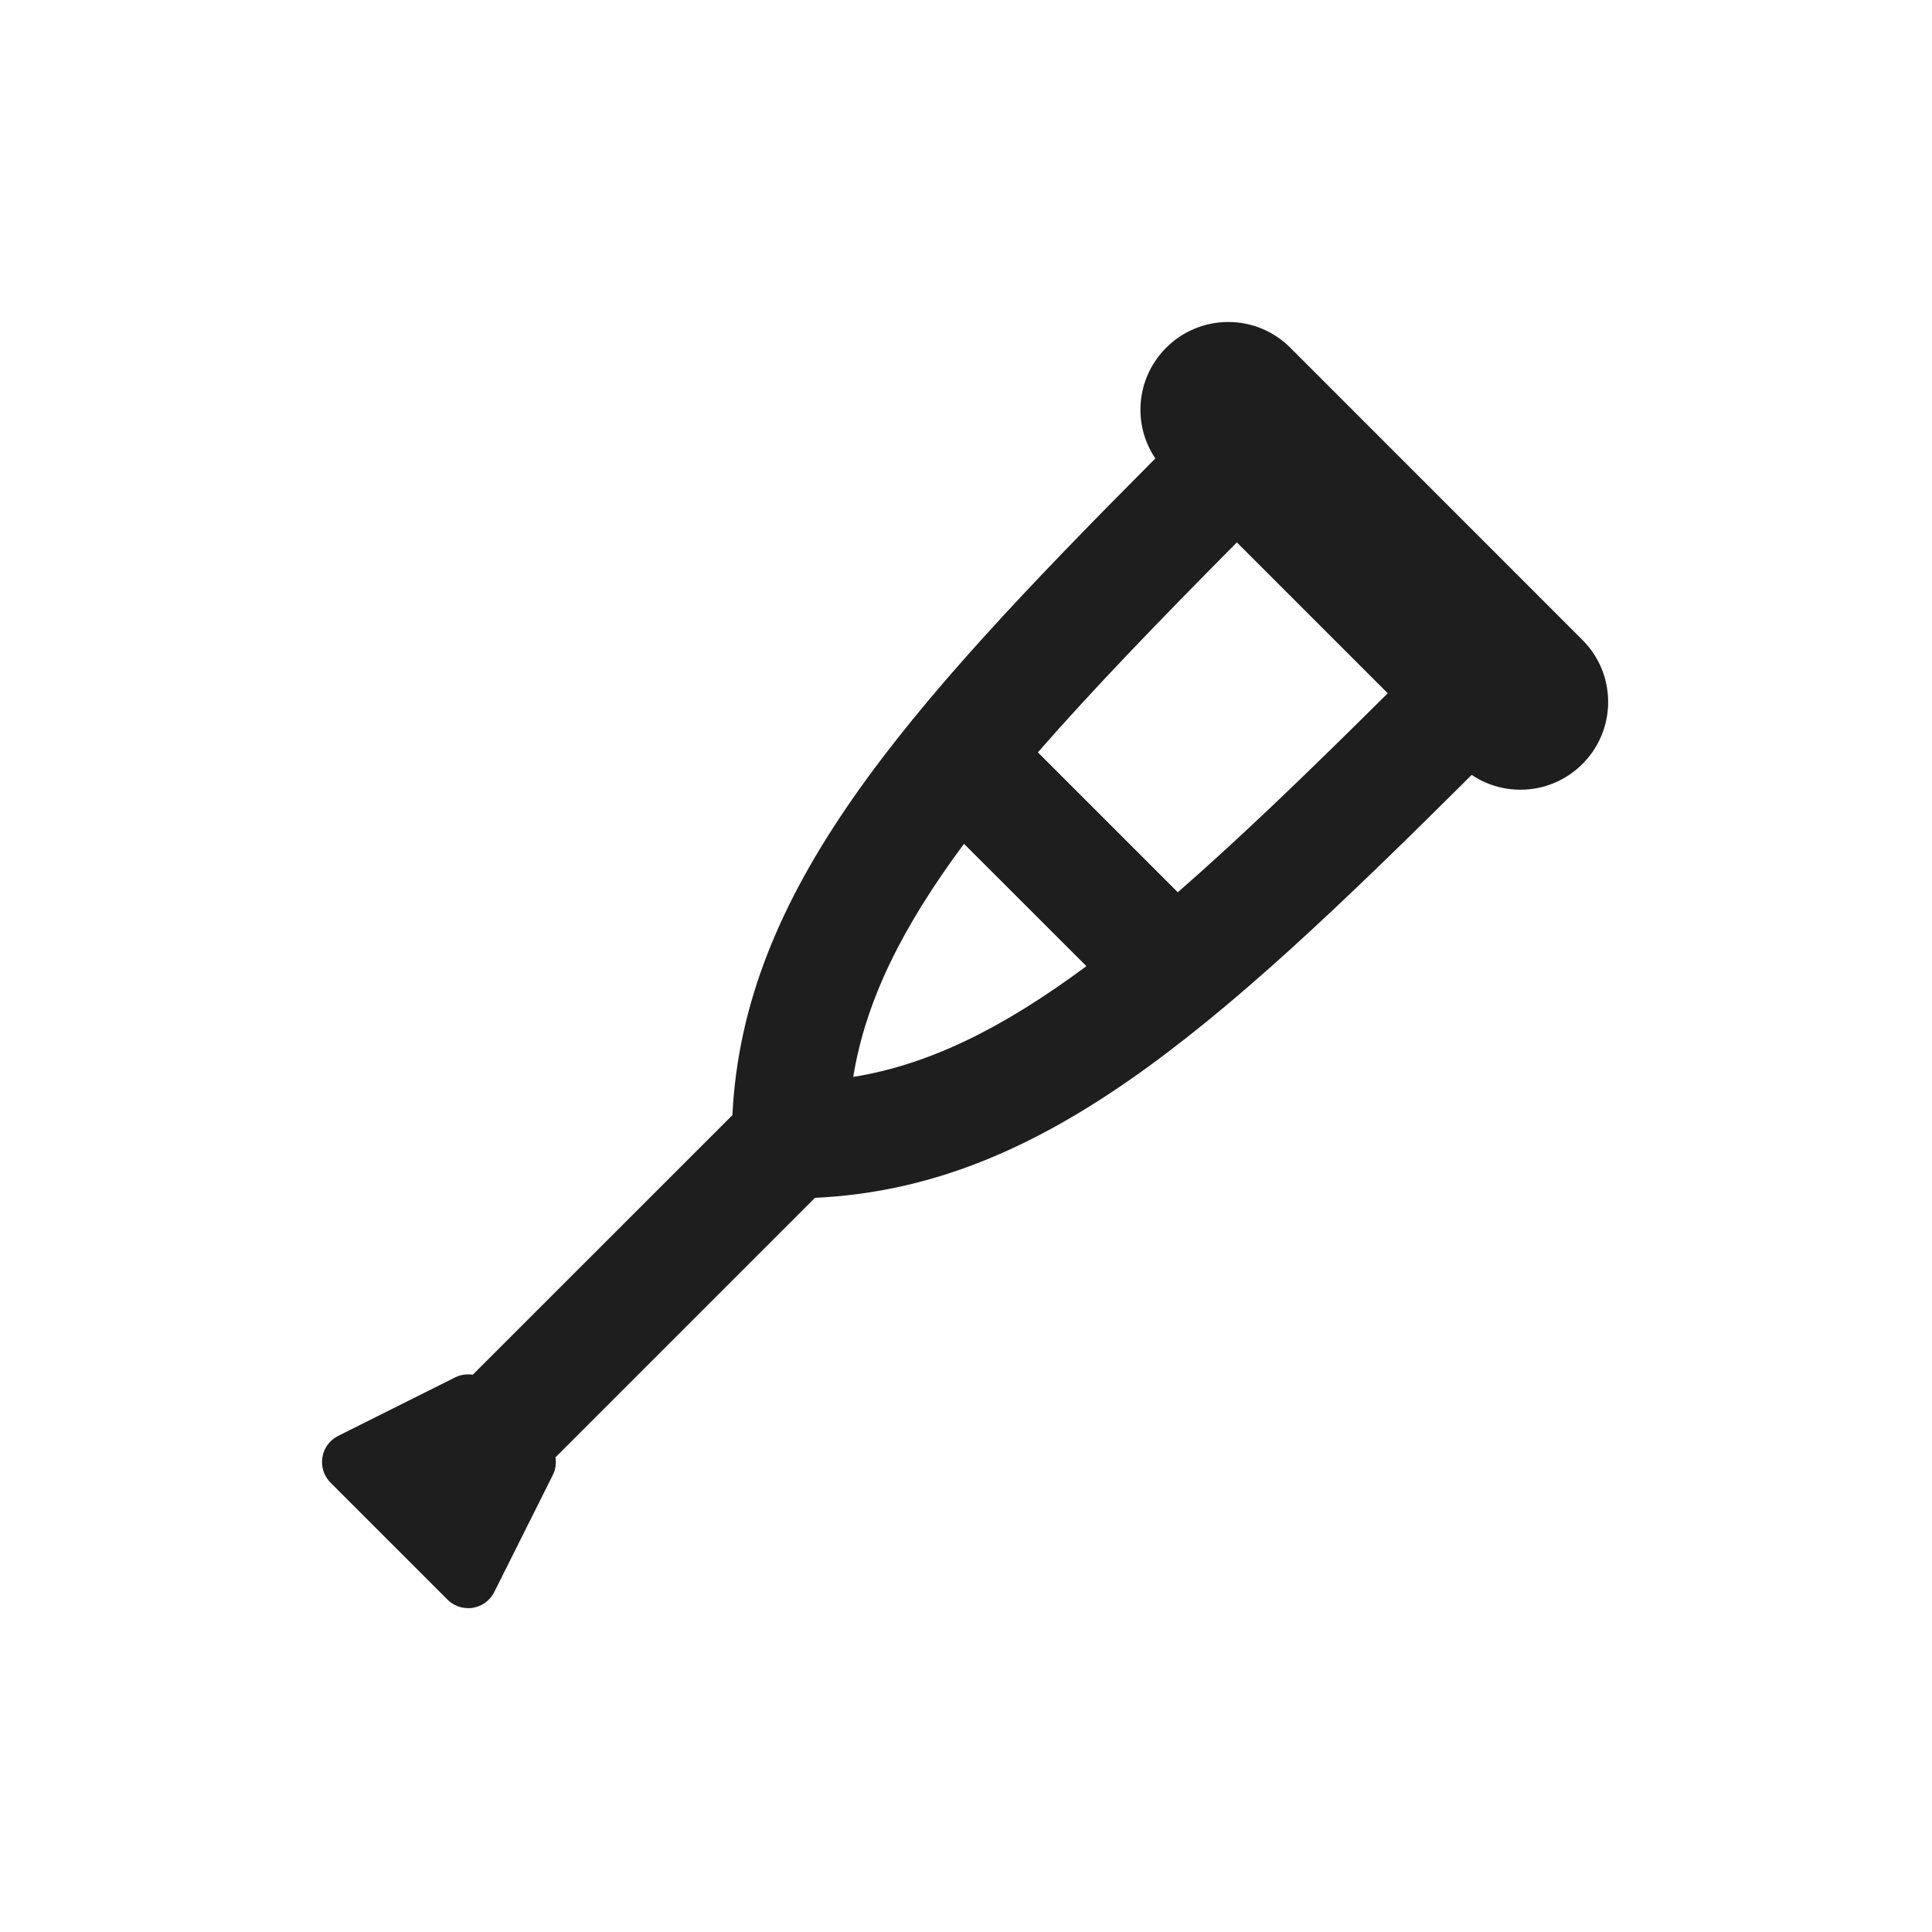 <?xml version="1.0" encoding="UTF-8"?>
<svg width="24px" height="24px" viewBox="0 0 24 24" version="1.1" xmlns="http://www.w3.org/2000/svg" xmlns:xlink="http://www.w3.org/1999/xlink">
    <title>icn/disable/肢體傷殘</title>
    <g id="icn/disable/肢體傷殘" stroke="none" stroke-width="1" fill="none" fill-rule="evenodd">
        <g id="crutch" transform="translate(4, 4)" fill="#1E1E1E">
            <path d="M15.658,3.95 L12.028,0.319 C11.822,0.113 11.548,0 11.257,0 C10.656,0 10.167,0.489 10.167,1.089 C10.167,1.308 10.232,1.517 10.352,1.695 C7.196,4.865 5.236,7.07 5.098,9.853 L1.873,13.077 C1.8,13.066 1.723,13.076 1.653,13.111 L0.201,13.837 C0.096,13.889 0.023,13.988 0.005,14.104 C-0.014,14.219 0.024,14.336 0.106,14.418 L1.559,15.871 C1.628,15.94 1.72,15.977 1.816,15.977 C1.835,15.977 1.855,15.976 1.874,15.973 C1.989,15.954 2.088,15.881 2.14,15.777 L2.867,14.324 C2.902,14.254 2.912,14.177 2.9,14.104 L6.124,10.88 C8.907,10.749 11.023,8.872 14.282,5.626 C14.459,5.746 14.669,5.81 14.888,5.81 C15.489,5.81 15.977,5.321 15.977,4.721 C15.977,4.43 15.864,4.156 15.658,3.95 Z M6.599,9.378 C6.754,8.427 7.209,7.515 7.975,6.482 L9.496,8.002 C8.462,8.768 7.551,9.224 6.599,9.378 Z M10.631,7.084 L8.893,5.346 C9.561,4.581 10.388,3.722 11.365,2.738 L13.239,4.612 C12.256,5.589 11.397,6.417 10.631,7.084 Z" id="Shape"></path>
        </g>
    </g>
</svg>